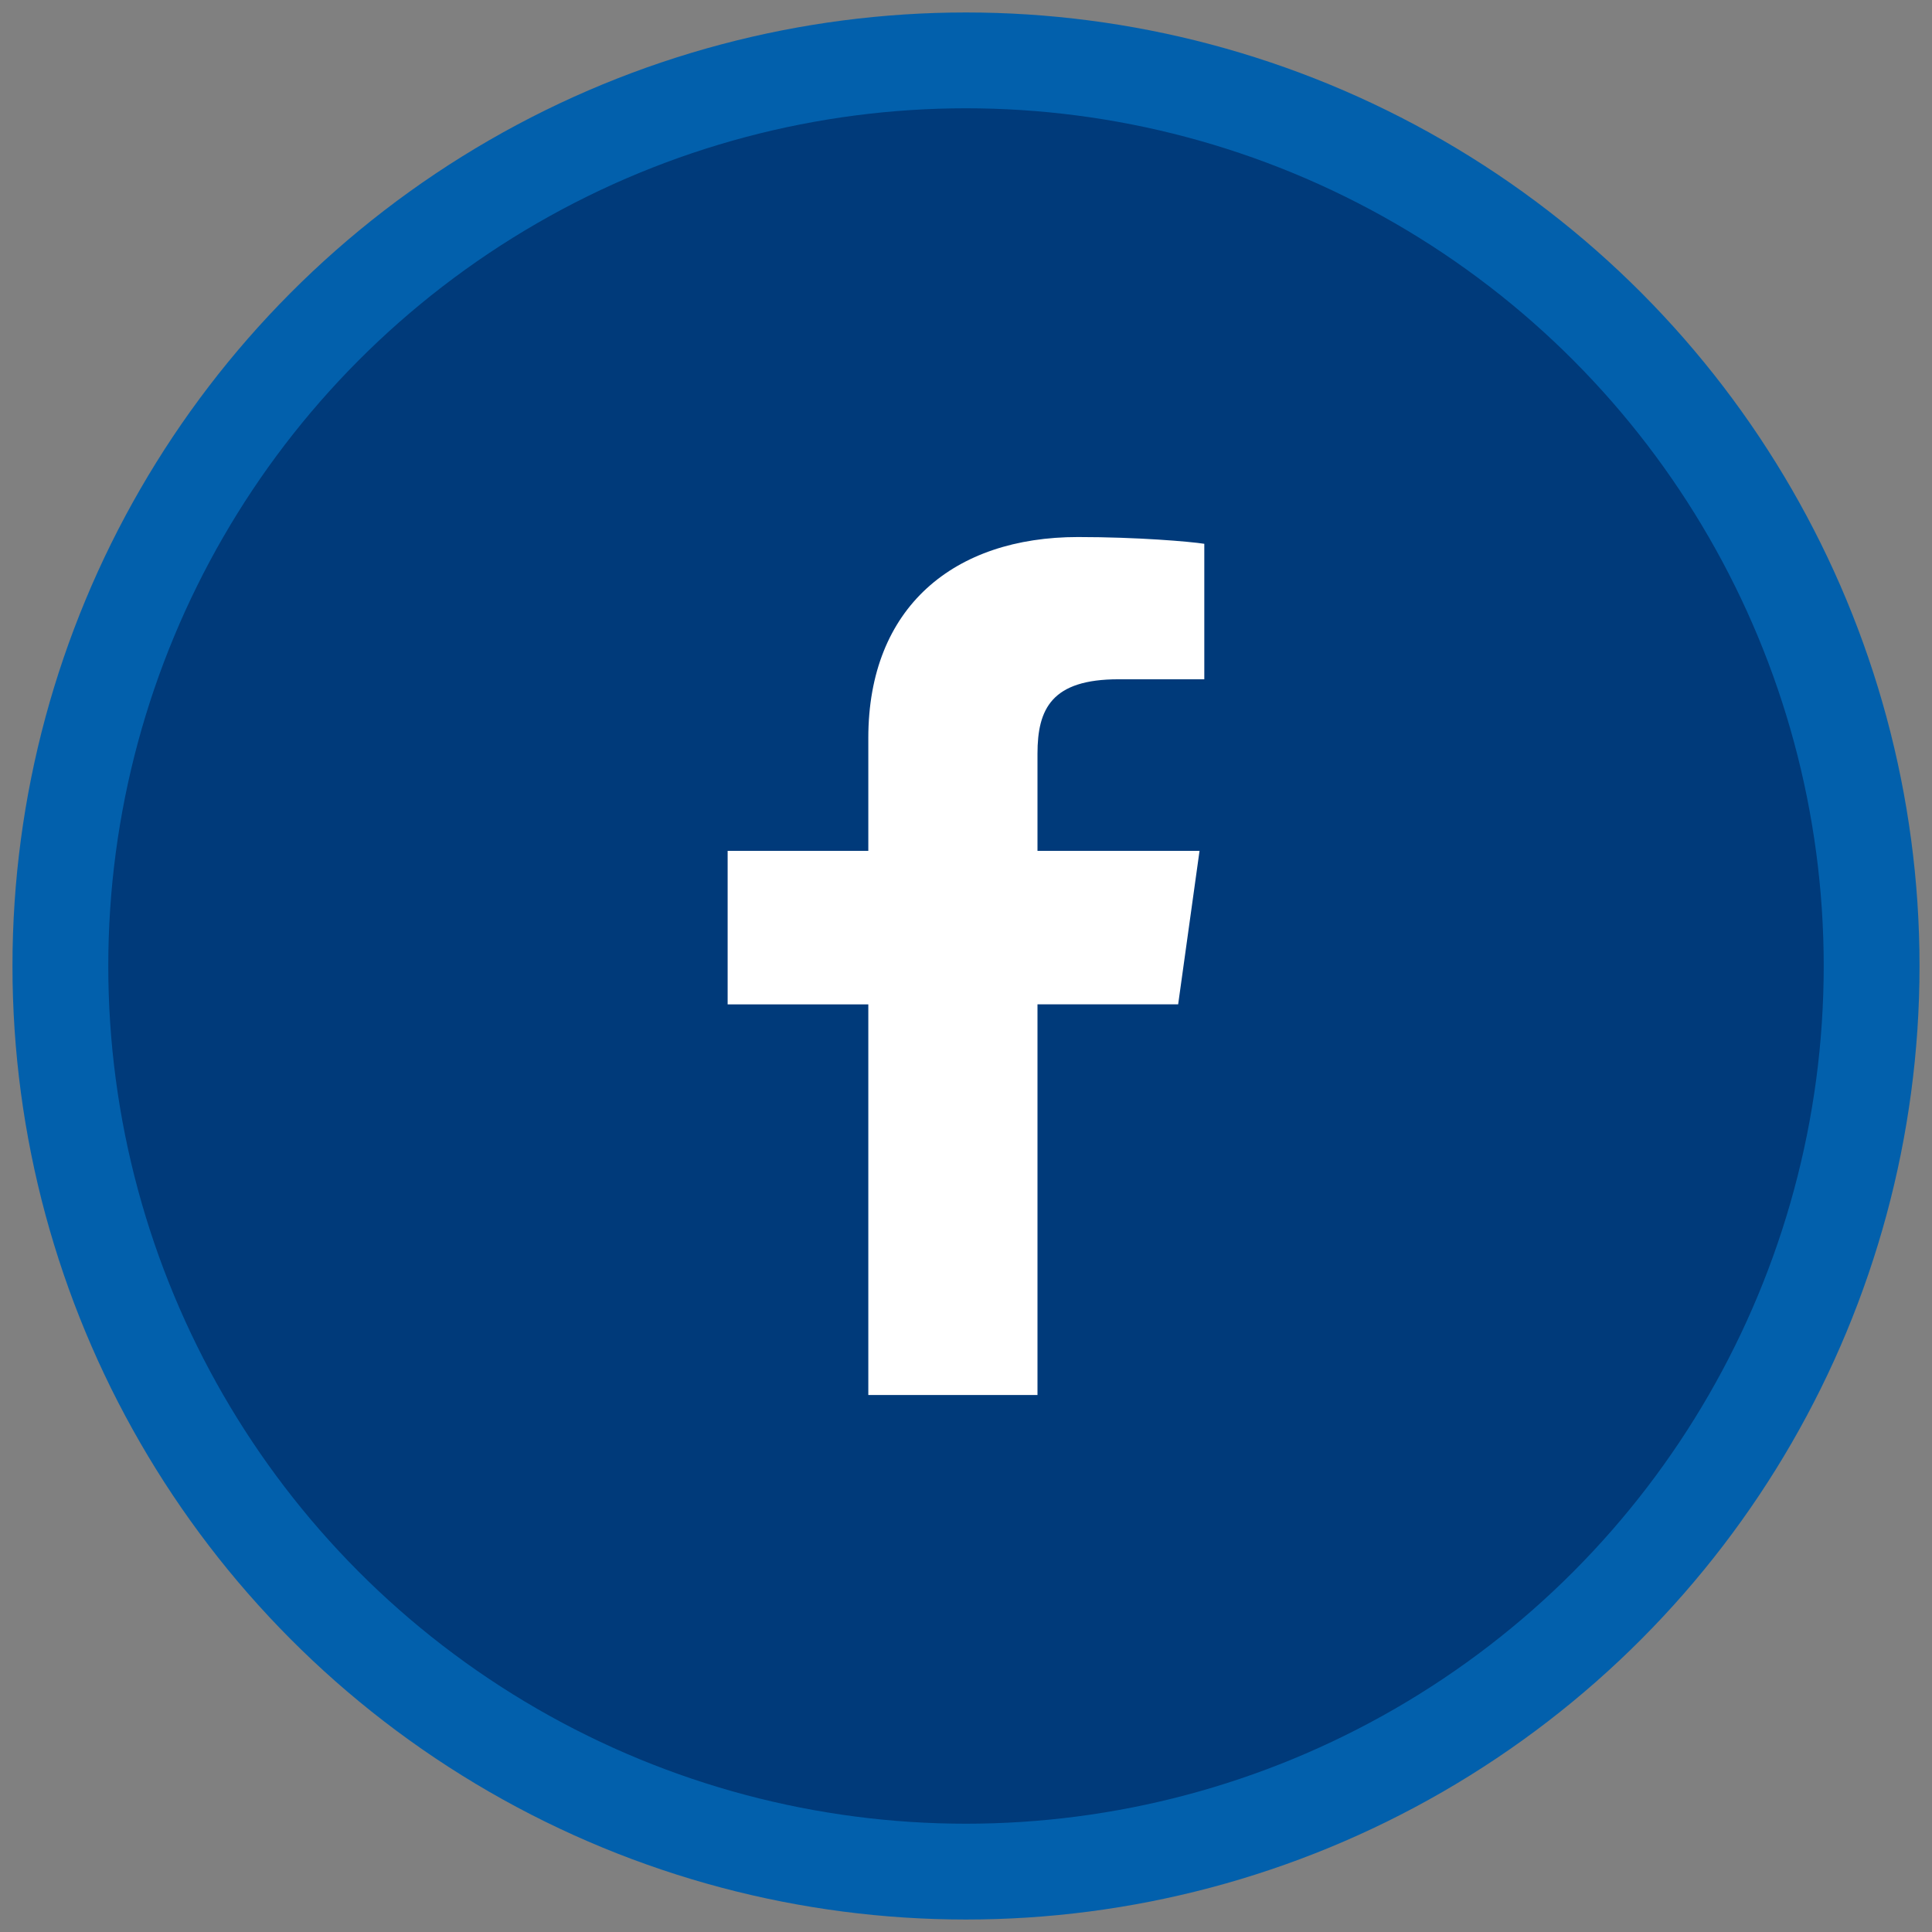 <svg width="32" height="32" viewBox="0 0 32 32" xmlns="http://www.w3.org/2000/svg">
    <rect x="0" y="0" width="32" height="32" fill="#808080" stroke="none"/>
    <g transform="translate(1 1)" fill="none" fill-rule="evenodd">
        <circle stroke="#0260AC" stroke-width="1.587" fill="#003A7A" cx="15" cy="15" r="15"/>
        <path d="M16.184 22.105v-6.47h2.33l.354-2.542h-2.684v-1.608c0-.748.237-1.234 1.342-1.234h1.421V8.007c-.236-.037-1.105-.112-2.092-.112-2.052 0-3.473 1.159-3.473 3.328v1.87h-2.33v2.543h2.33v6.47h2.802z" fill="#FFF" fill-rule="nonzero"/>
    </g>
</svg>
